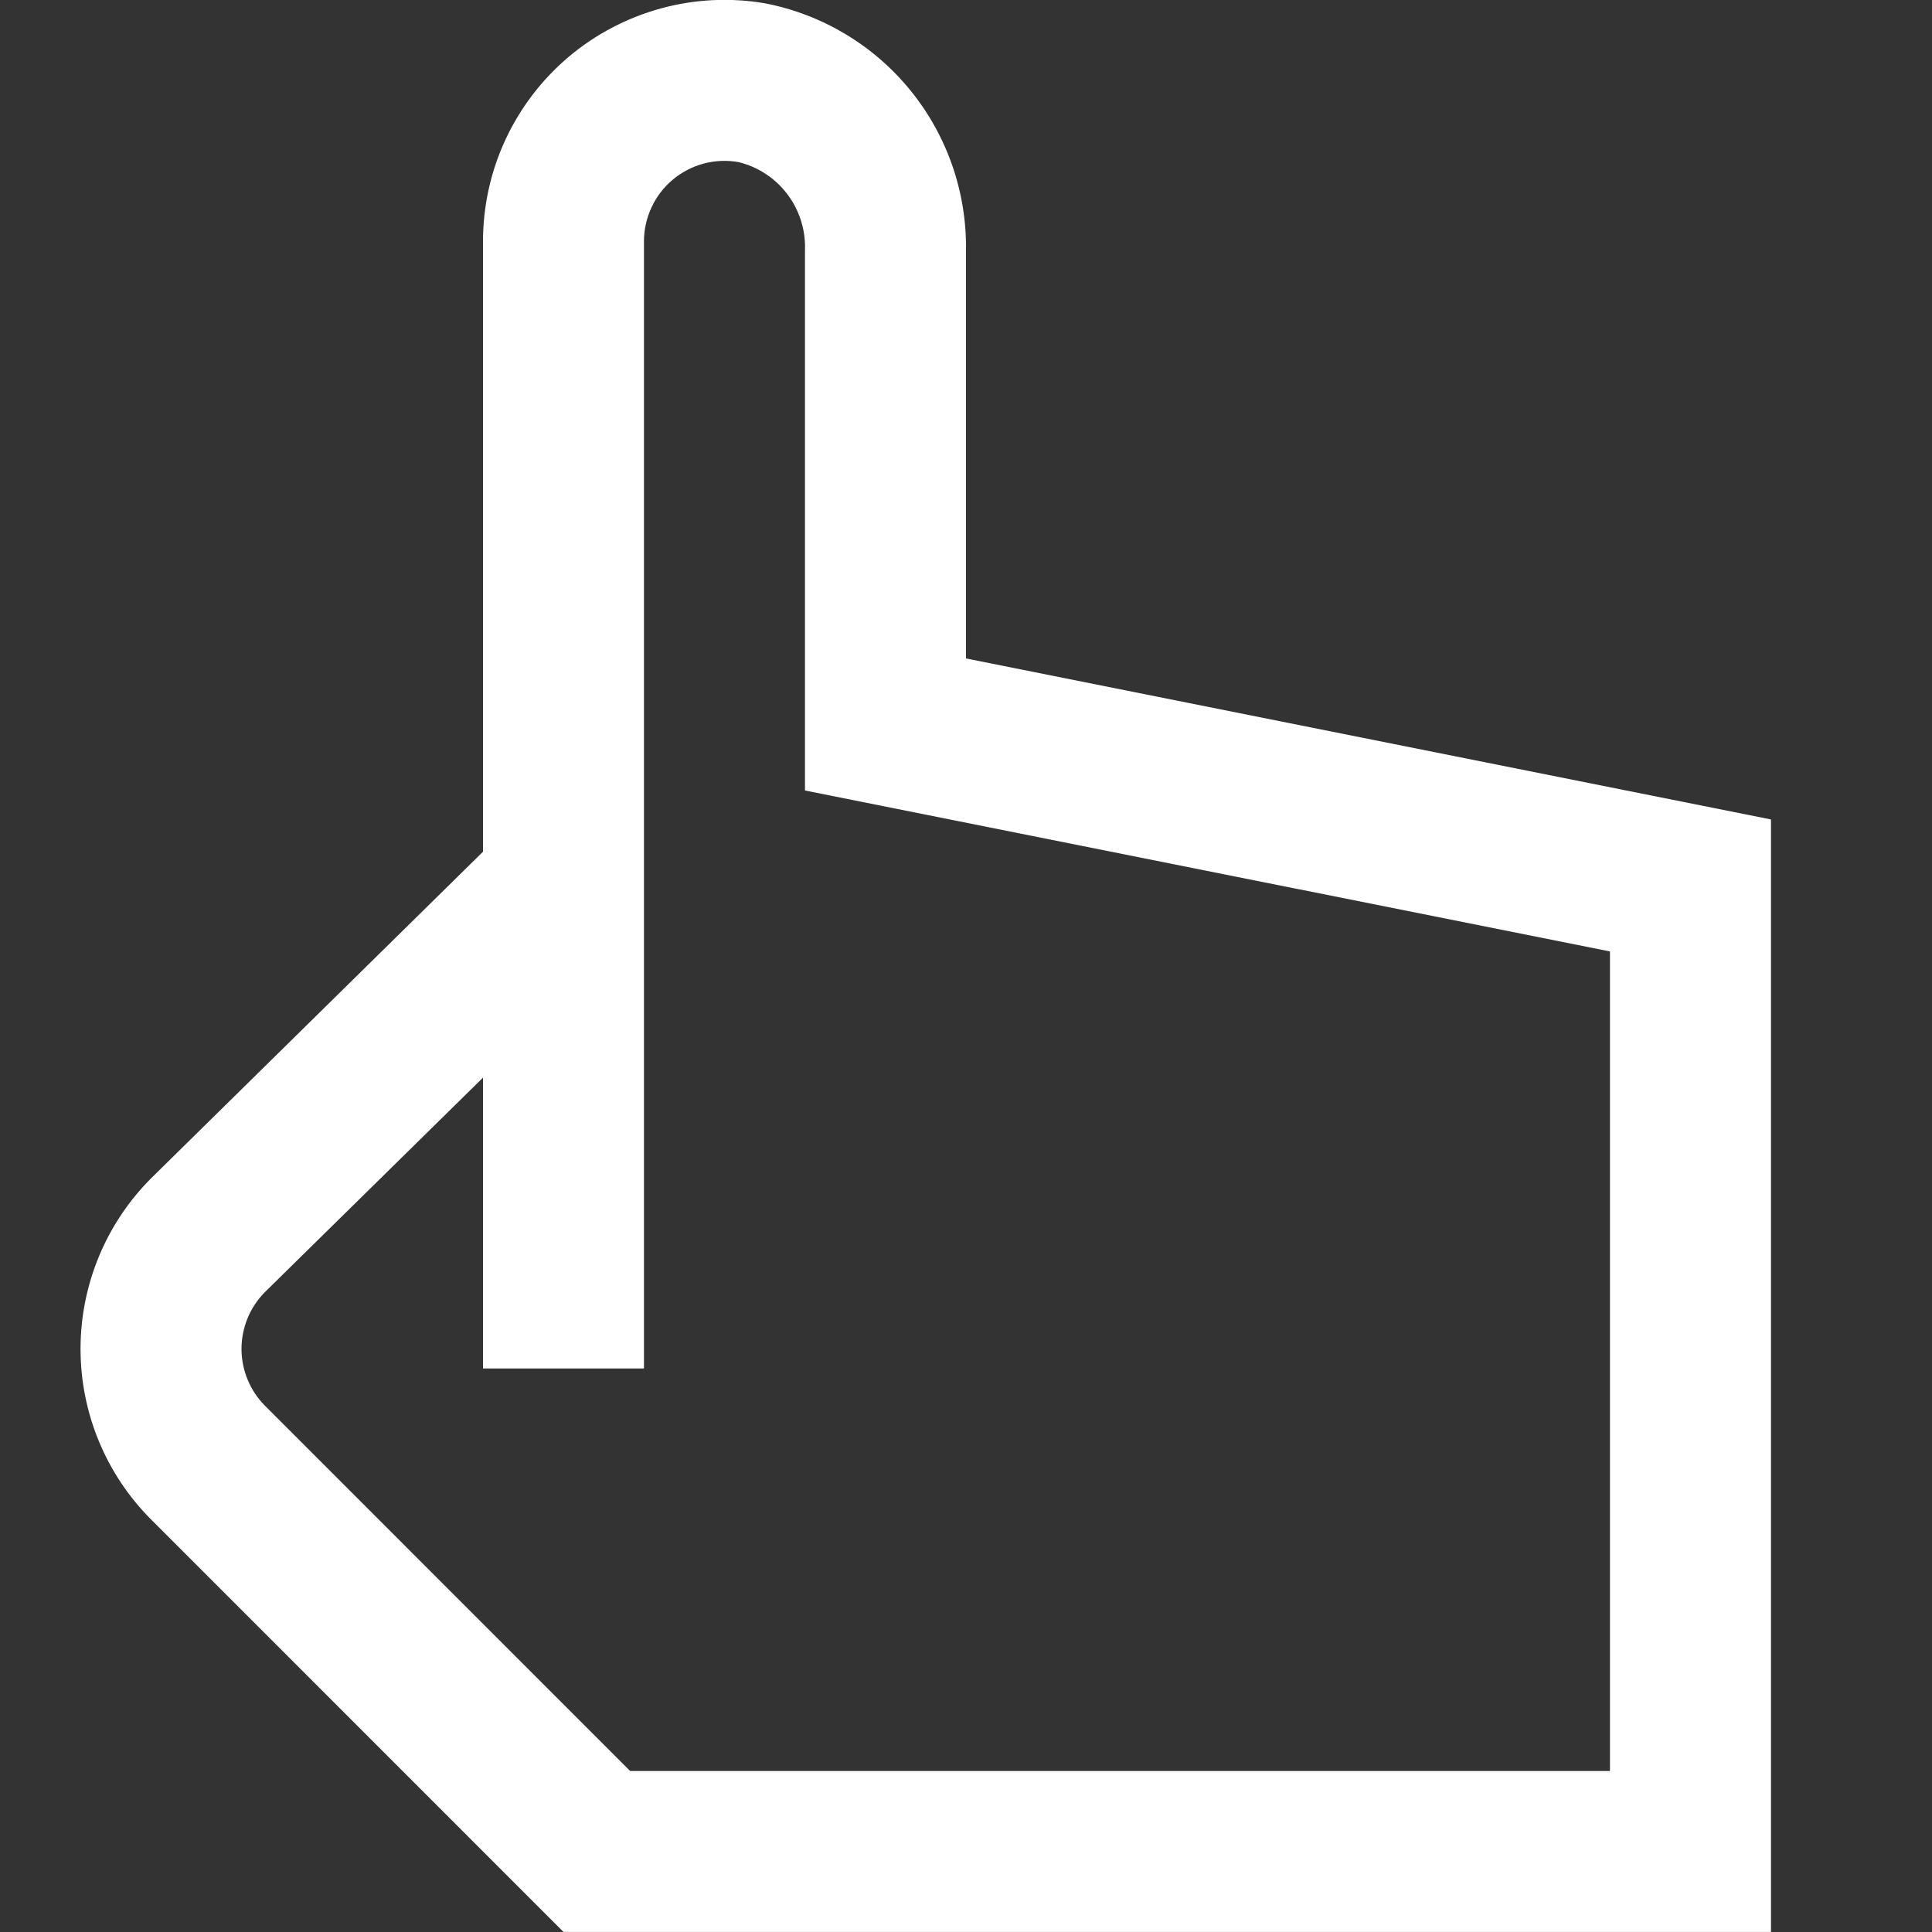 <svg width="32" height="32" viewBox="0 0 32 32" fill="none" xmlns="http://www.w3.org/2000/svg">
<rect x="0" y="0" width="32" height="32" fill="#333333" stroke="none"/>
<g clip-path="url(#clip0_6001_9017)">
<path d="M16 10.906V4.142C16.012 3.178 15.685 2.24 15.076 1.493C14.466 0.745 13.613 0.236 12.666 0.054C12.093 -0.043 11.505 -0.014 10.944 0.14C10.383 0.294 9.862 0.568 9.417 0.943C8.973 1.319 8.616 1.787 8.371 2.315C8.126 2.843 8 3.418 8 3.999V14.107L2.505 19.514C1.755 20.264 1.334 21.281 1.334 22.342C1.334 23.403 1.755 24.42 2.505 25.17L9.333 31.999H29.333V13.573L16 10.906ZM26.666 29.333H10.437L4.39 23.285C4.142 23.036 4.002 22.699 4 22.348C3.999 21.996 4.136 21.658 4.382 21.407L8 17.849V22.666H10.666V3.999C10.666 3.804 10.709 3.612 10.791 3.435C10.873 3.258 10.993 3.101 11.143 2.976C11.292 2.851 11.467 2.76 11.656 2.709C11.844 2.659 12.041 2.651 12.233 2.685C12.556 2.764 12.842 2.952 13.042 3.218C13.242 3.483 13.345 3.81 13.333 4.142V13.093L26.666 15.759V29.333Z" fill="white"/>
</g>
<defs>
<clipPath id="clip0_6001_9017">
<rect width="32" height="32" fill="white"/>
</clipPath>
</defs>
</svg>
